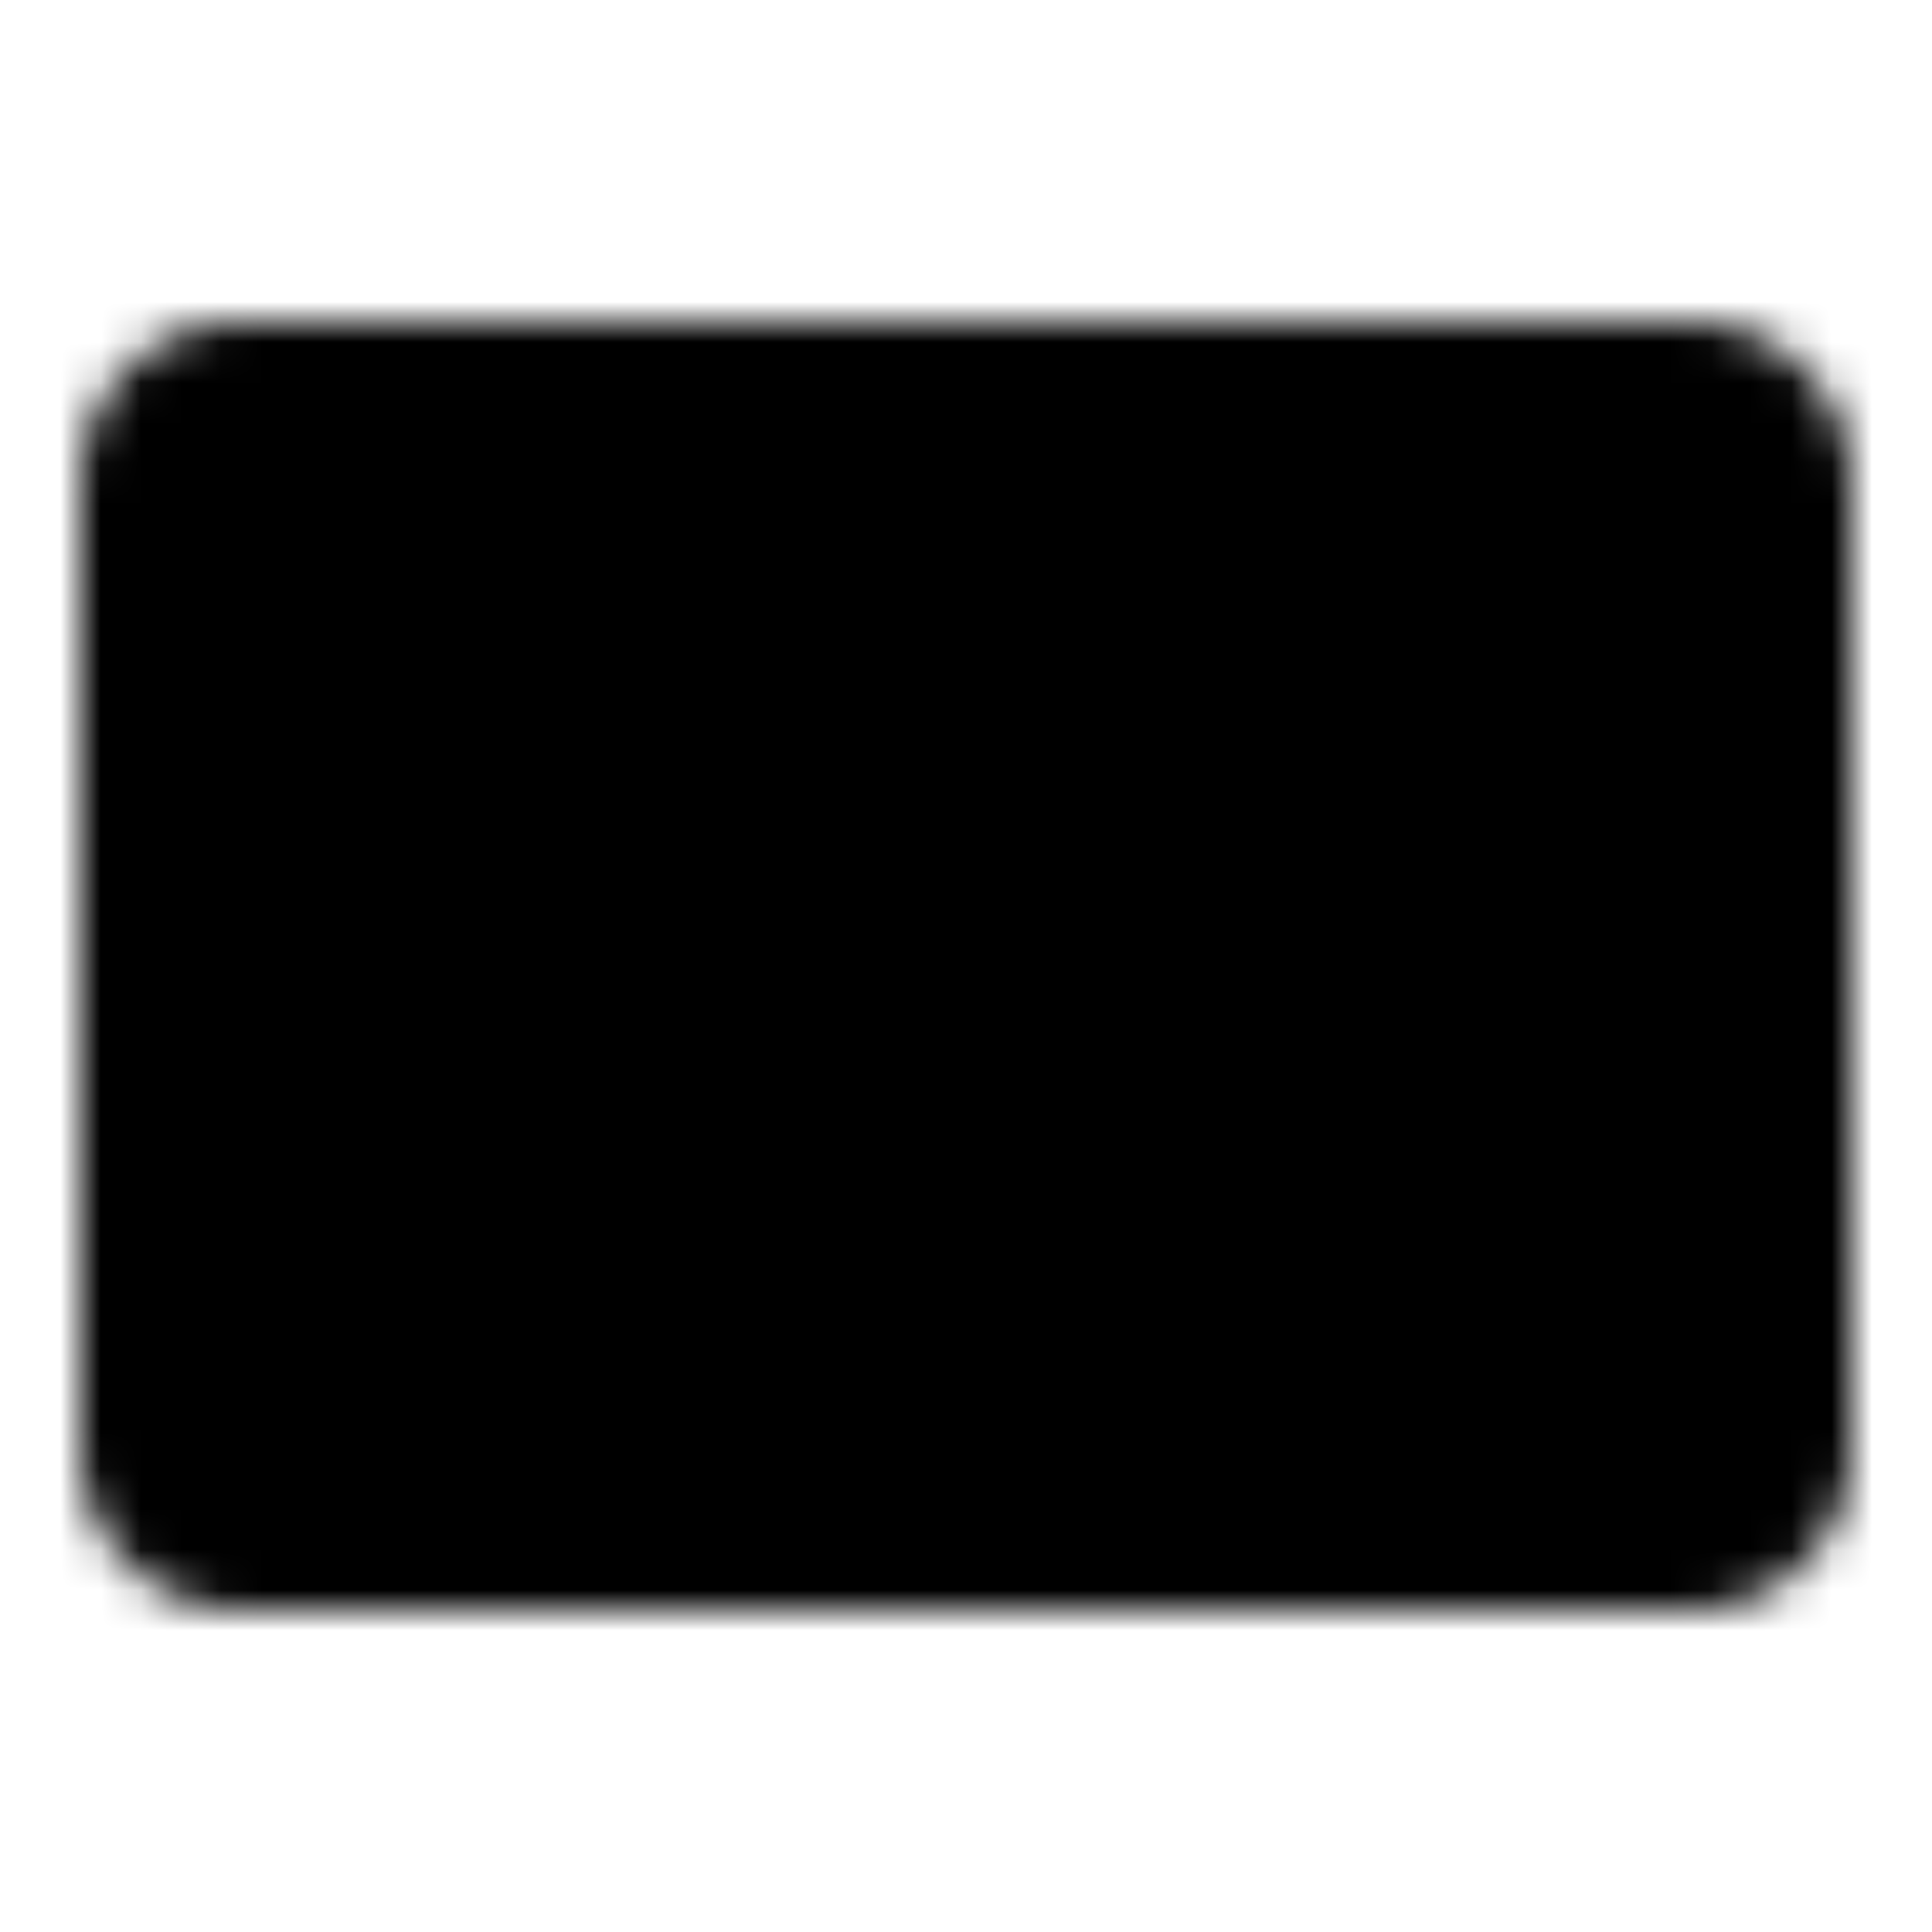 <?xml version="1.0" encoding="utf-8"?>
<!-- Generator: www.svgicons.com -->
<svg xmlns="http://www.w3.org/2000/svg" width="800" height="800" viewBox="0 0 48 48">
<defs><mask id="ipTTypeDrive0"><g fill="none" stroke="#fff" stroke-linecap="round" stroke-linejoin="round" stroke-width="4"><path fill="#555" d="M4 12a2 2 0 0 1 2-2h36a2 2 0 0 1 2 2v24a2 2 0 0 1-2 2H6a2 2 0 0 1-2-2z"/><path fill="#555" d="M15.414 32.586A2 2 0 0 1 16.828 32H30.26a2 2 0 0 1 1.302.481L38 38H10z"/><path d="M39 38H9"/><circle cx="15" cy="21" r="4" fill="#555"/><circle cx="33" cy="21" r="4" fill="#555"/><path d="M15 25h18m-18-8h18"/></g></mask></defs><path fill="currentColor" d="M0 0h48v48H0z" mask="url(#ipTTypeDrive0)"/>
</svg>